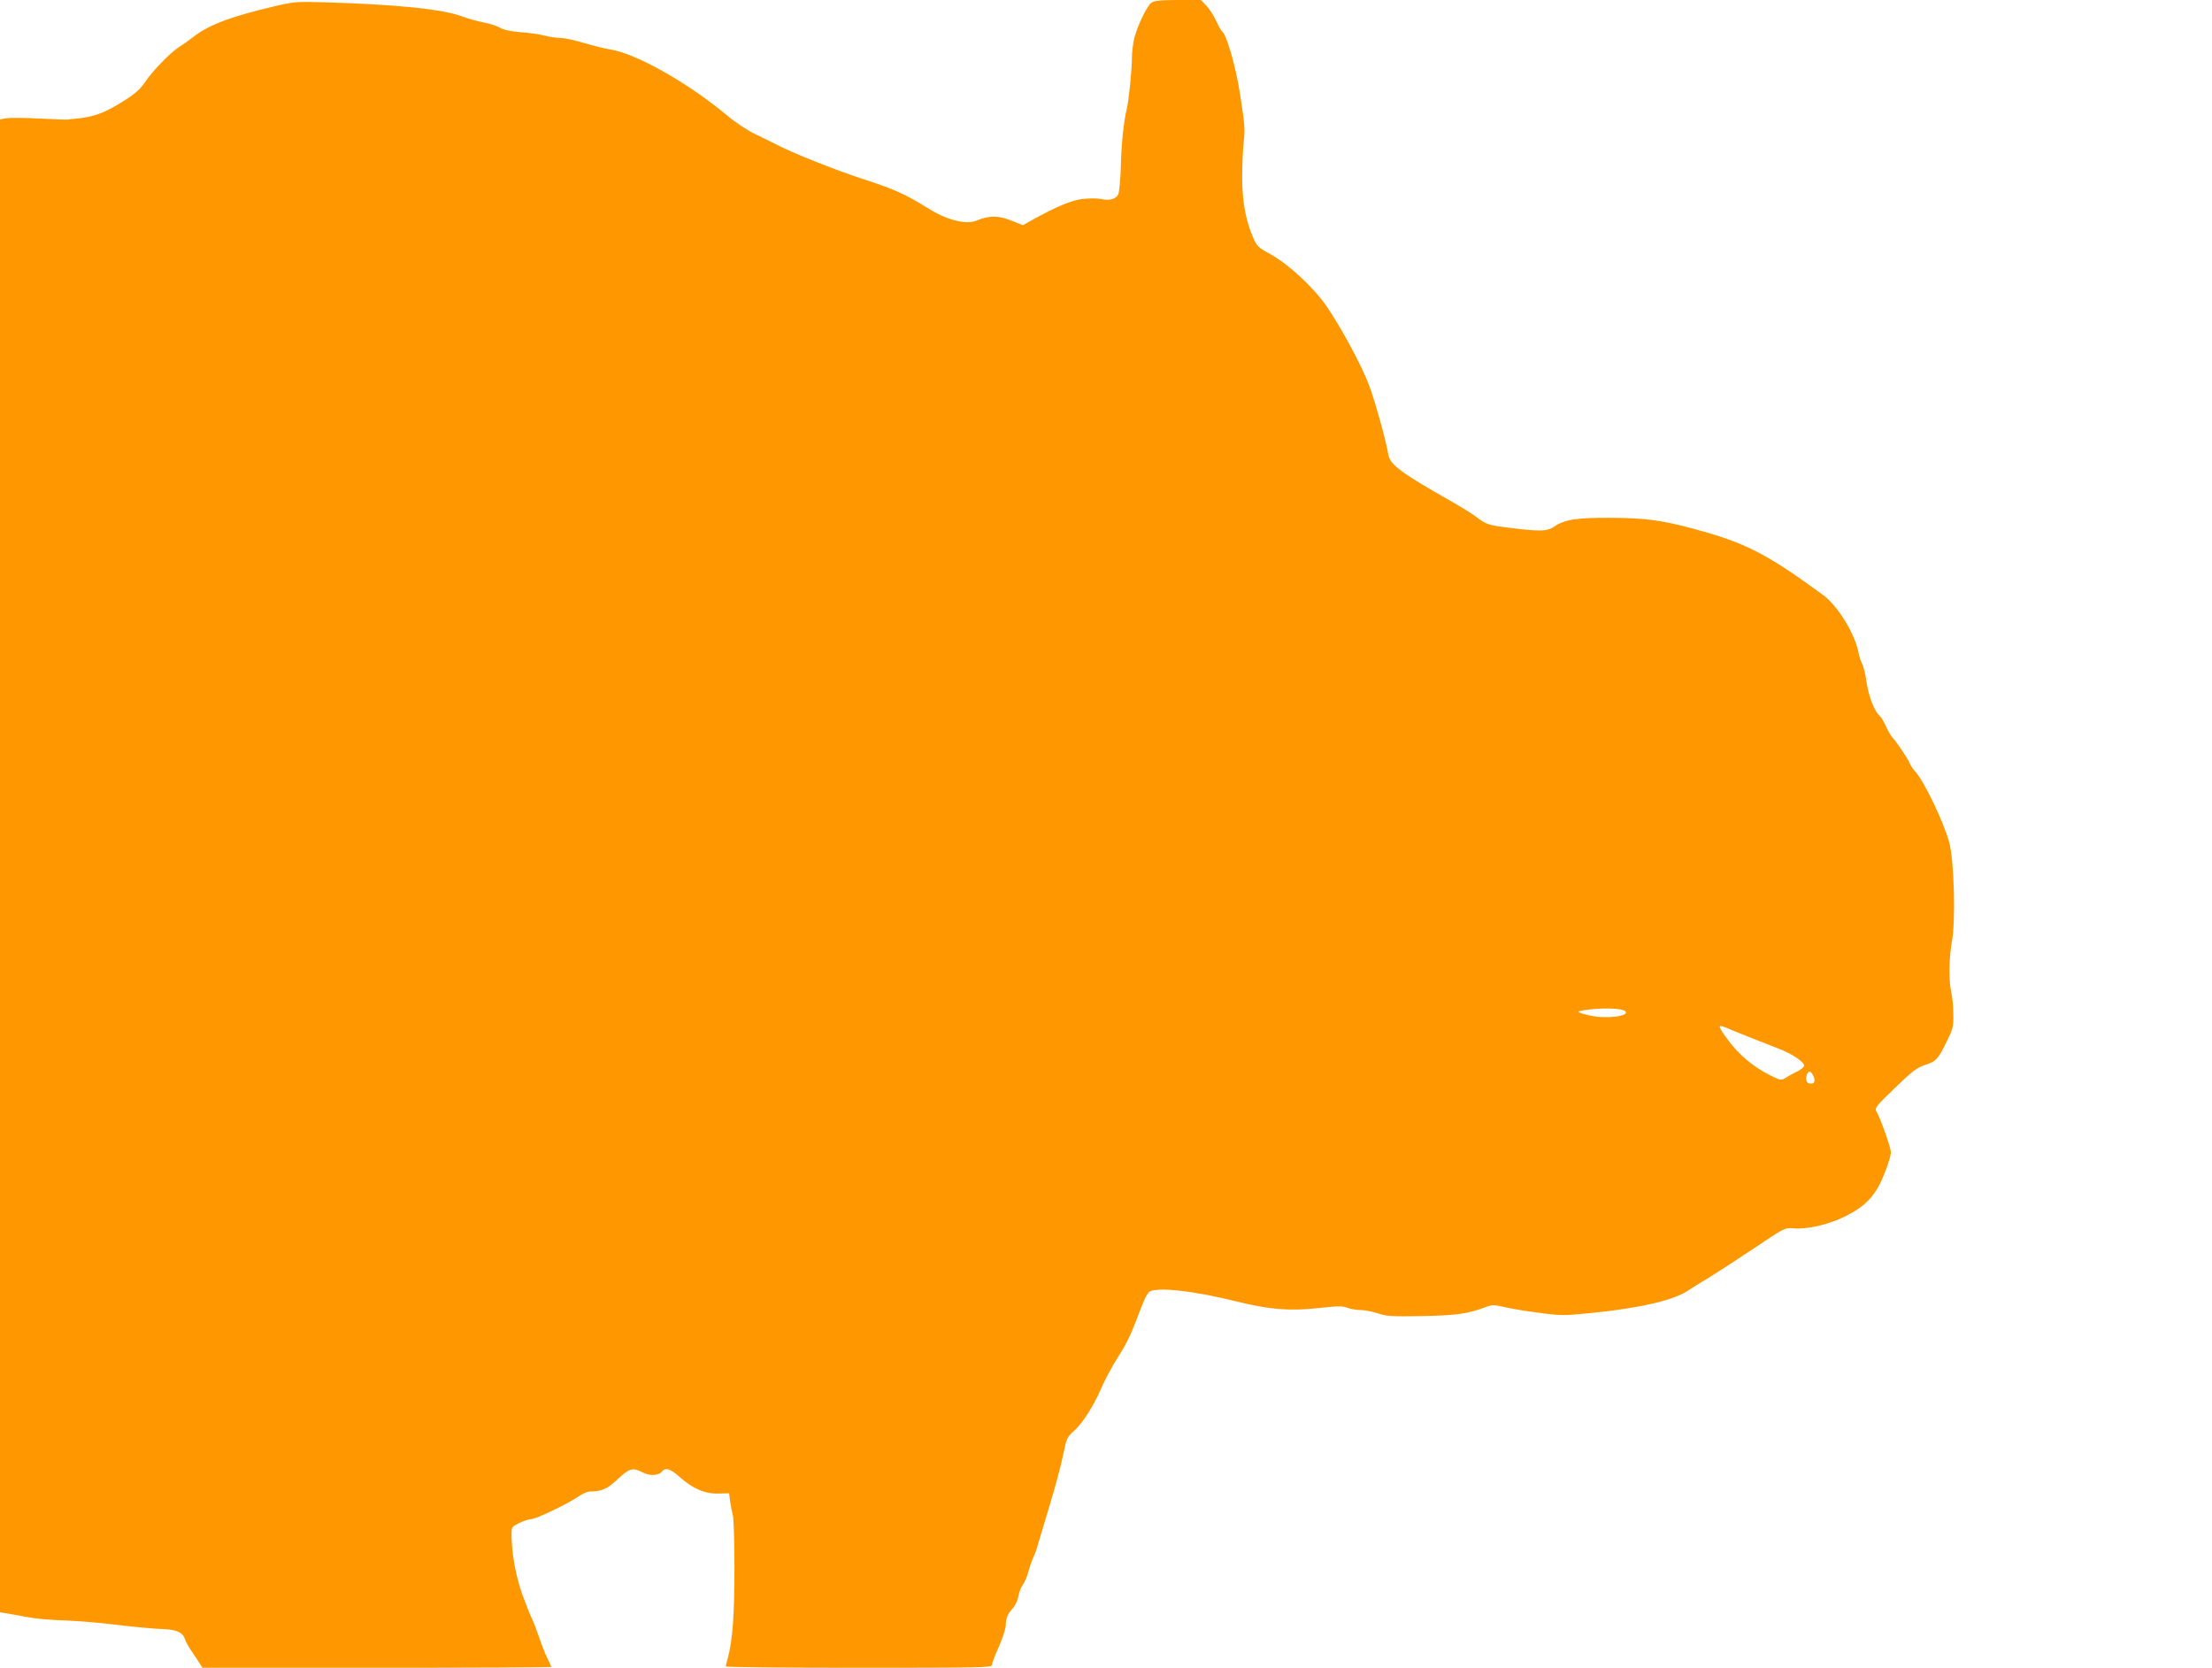 <?xml version="1.0" standalone="no"?>
<!DOCTYPE svg PUBLIC "-//W3C//DTD SVG 20010904//EN"
 "http://www.w3.org/TR/2001/REC-SVG-20010904/DTD/svg10.dtd">
<svg version="1.0" xmlns="http://www.w3.org/2000/svg"
 width="1280pt" height="965pt" viewBox="0 0 1280 965"
 preserveAspectRatio="xMidYMid meet">
<g transform="translate(0,965) scale(0.1,-0.1)"
fill="#ff9800" stroke="none">
<path d="M6664 9635 c-26 -17 -80 -129 -100 -204 -7 -30 -14 -81 -14 -113 0
-71 -18 -251 -30 -298 -17 -71 -31 -199 -34 -330 -2 -74 -9 -147 -14 -161 -12
-31 -51 -42 -103 -30 -19 4 -66 4 -104 0 -68 -9 -148 -42 -298 -125 l-48 -27
-70 28 c-76 29 -123 29 -200 -2 -61 -24 -171 4 -279 72 -132 82 -196 111 -382
171 -164 54 -400 148 -498 199 -25 13 -79 40 -120 59 -42 20 -112 66 -160 106
-231 193 -535 364 -685 385 -27 4 -93 21 -145 36 -52 16 -112 29 -134 29 -21
0 -64 6 -95 14 -31 8 -94 17 -141 20 -56 5 -96 13 -117 26 -18 10 -60 24 -93
30 -33 6 -88 21 -123 34 -114 43 -372 70 -809 83 -144 4 -167 3 -270 -21 -253
-59 -384 -107 -473 -175 -27 -21 -68 -50 -90 -64 -49 -31 -151 -136 -193 -198
-34 -51 -65 -77 -167 -138 -77 -46 -142 -68 -222 -76 -29 -2 -56 -6 -60 -7 -4
-1 -79 2 -165 6 -86 5 -173 5 -193 2 l-35 -7 0 -4319 0 -4319 38 -6 c20 -3 73
-13 116 -21 44 -9 143 -18 220 -20 78 -3 215 -14 306 -26 91 -11 200 -21 242
-23 96 -2 134 -17 148 -59 6 -17 22 -47 36 -66 13 -19 34 -50 45 -68 l21 -32
1009 0 c555 0 1009 2 1009 5 0 3 -11 27 -24 53 -13 26 -33 79 -46 117 -13 39
-31 86 -40 105 -10 19 -36 85 -58 145 -38 107 -62 241 -62 351 0 38 3 41 45
62 25 12 56 22 68 22 27 0 210 87 271 129 24 17 55 31 68 31 71 0 101 14 163
72 69 64 86 68 145 38 42 -21 90 -19 111 6 20 25 50 15 103 -33 74 -66 145
-97 223 -95 l62 2 6 -48 c4 -26 11 -63 16 -82 5 -19 9 -159 9 -311 0 -266 -11
-413 -40 -519 -6 -19 -10 -38 -10 -42 0 -5 347 -8 770 -8 702 0 770 1 770 16
0 9 18 57 40 106 22 50 40 106 40 125 0 39 12 67 45 103 12 14 25 43 28 65 4
21 15 51 26 66 11 15 26 49 32 76 7 26 19 62 27 78 8 17 21 50 27 75 7 25 38
128 69 230 31 102 66 231 77 288 20 98 23 106 61 140 53 47 116 146 162 253
20 46 61 122 91 170 59 92 77 131 135 284 31 79 43 101 62 106 70 20 254 -3
488 -60 194 -48 308 -58 476 -40 116 13 144 13 171 2 18 -7 52 -13 76 -13 24
0 69 -9 100 -19 50 -17 78 -19 256 -16 199 4 264 13 368 52 38 14 48 14 110 0
37 -9 127 -24 200 -33 124 -17 141 -17 303 -1 286 29 479 74 565 134 11 8 59
38 106 66 48 29 168 107 267 173 178 120 181 121 229 117 77 -8 207 22 300 69
92 45 144 90 187 162 31 51 75 169 78 208 1 23 -62 203 -85 239 -10 17 2 32
107 133 97 94 128 118 170 132 69 22 81 35 129 134 39 79 42 89 40 165 0 44
-6 100 -12 125 -15 64 -13 202 4 292 22 117 13 465 -15 572 -32 119 -146 357
-199 414 -12 13 -26 34 -31 47 -10 26 -72 118 -101 150 -10 11 -26 40 -37 65
-11 25 -27 52 -36 59 -29 24 -63 113 -75 194 -6 43 -17 90 -25 105 -8 15 -17
44 -21 64 -21 111 -120 272 -205 335 -328 240 -449 302 -745 382 -187 51 -284
64 -488 65 -190 1 -264 -10 -322 -50 -43 -29 -77 -30 -253 -9 -128 15 -144 21
-202 66 -19 15 -82 54 -140 87 -288 163 -356 213 -366 270 -13 81 -77 310
-111 401 -42 114 -165 341 -250 464 -76 108 -220 241 -323 297 -68 37 -77 45
-98 94 -44 101 -64 210 -64 351 0 71 4 164 9 205 8 76 7 91 -22 280 -25 158
-78 343 -104 359 -5 3 -20 31 -34 61 -14 30 -39 70 -57 88 l-31 32 -132 0
c-100 0 -138 -4 -153 -15z m2741 -5836 c29 -29 -113 -46 -205 -25 -75 18 -82
23 -39 30 97 16 225 14 244 -5z m710 -147 c55 -22 133 -52 173 -68 80 -30 152
-78 152 -100 0 -7 -17 -22 -37 -32 -21 -10 -52 -27 -68 -37 -30 -18 -31 -17
-95 15 -93 46 -178 118 -238 199 -61 82 -65 96 -19 77 17 -8 77 -32 132 -54z
m375 -221 c16 -30 12 -51 -9 -51 -26 0 -34 15 -27 46 8 29 22 31 36 5z"/>
</g>
</svg>
